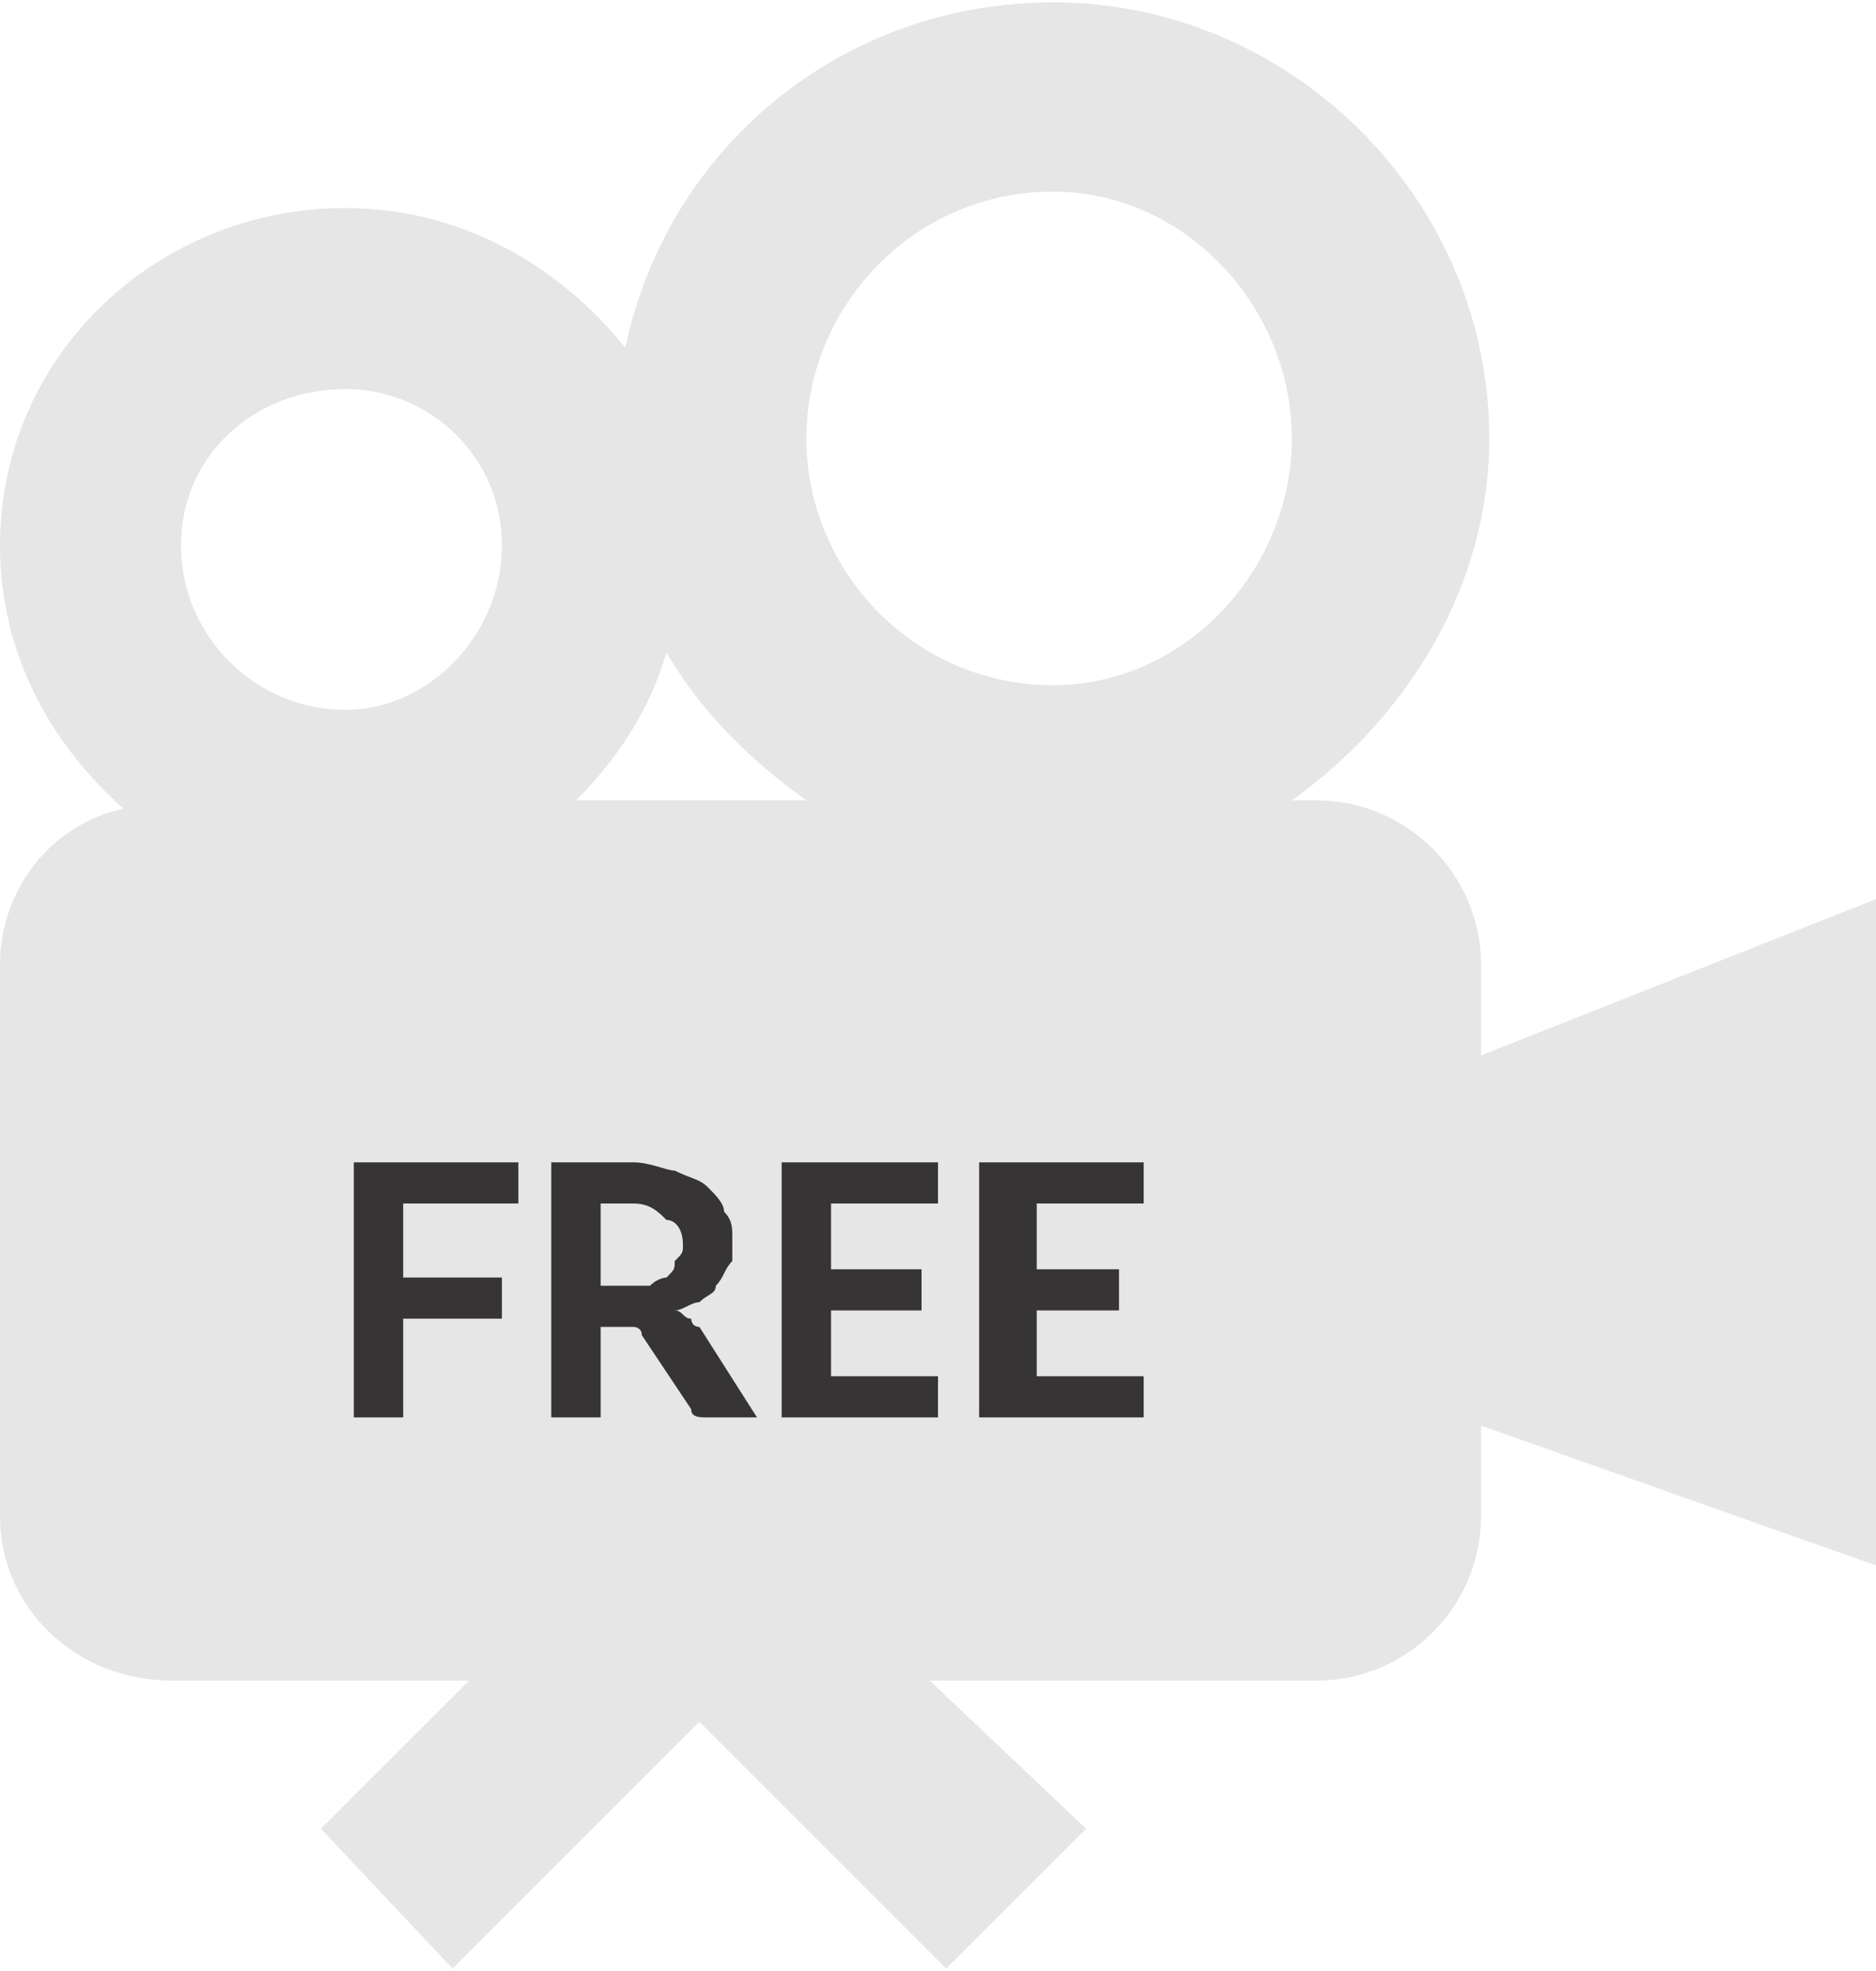 <?xml version="1.0" encoding="UTF-8"?>
<!DOCTYPE svg PUBLIC "-//W3C//DTD SVG 1.1//EN" "http://www.w3.org/Graphics/SVG/1.1/DTD/svg11.dtd">
<!-- Creator: CorelDRAW X8 -->
<svg xmlns="http://www.w3.org/2000/svg" xml:space="preserve" width="21.111mm" height="22.183mm" version="1.1" style="shape-rendering:geometricPrecision; text-rendering:geometricPrecision; image-rendering:optimizeQuality; fill-rule:evenodd; clip-rule:evenodd"
viewBox="0 0 228 239"
 xmlns:xlink="http://www.w3.org/1999/xlink">
 <defs>
  <style type="text/css">
   <![CDATA[
    .fil0 {fill:#E6E6E6}
    .fil1 {fill:#373435;fill-rule:nonzero}
   ]]>
  </style>
 </defs>
 <g id="Layer_x0020_1">
  <path class="fil0" d="M57 204l-18 18 16 17 30 -30 30 30 17 -17 -19 -18 47 0c11,0 20,-9 20,-20l0 -11 48 17 0 -81 -48 19 0 -11c0,-11 -9,-20 -20,-20l-3 0c14,-10 24,-26 24,-44 0,-29 -24,-53 -53,-53 -26,0 -47,18 -52,42 -8,-10 -20,-17 -34,-17 -23,0 -42,18 -42,41 0,13 6,24 15,32 -9,2 -15,10 -15,19l0 67c0,11 9,20 21,20l36 0zm41 -107l-28 0c5,-5 9,-11 11,-18 4,7 10,13 17,18zm30 -74c16,0 29,14 29,30 0,16 -13,30 -29,30 -17,0 -30,-14 -30,-30 0,-16 13,-30 30,-30zm-86 24c10,0 19,8 19,19 0,11 -9,20 -19,20 -11,0 -20,-9 -20,-20 0,-11 9,-19 20,-19z"/>
  <polygon class="fil1" points="49,146 49,155 61,155 61,160 49,160 49,172 43,172 43,141 63,141 63,146 "/>
  <path id="1" class="fil1" d="M77 156c1,0 2,0 2,0 1,-1 2,-1 2,-1 1,-1 1,-1 1,-2 1,-1 1,-1 1,-2 0,-2 -1,-3 -2,-3 -1,-1 -2,-2 -4,-2l-4 0 0 10 4 0zm15 16l-6 0c-1,0 -2,0 -2,-1l-6 -9c0,-1 -1,-1 -1,-1 0,0 -1,0 -1,0l-3 0 0 11 -6 0 0 -31 10 0c2,0 4,1 5,1 2,1 3,1 4,2 1,1 2,2 2,3 1,1 1,2 1,3 0,1 0,2 0,3 -1,1 -1,2 -2,3 0,1 -1,1 -2,2 -1,0 -2,1 -3,1 1,0 1,1 2,1 0,0 0,1 1,1l7 11z"/>
  <polygon id="2" class="fil1" points="101,146 101,154 112,154 112,159 101,159 101,167 114,167 114,172 95,172 95,141 114,141 114,146 "/>
  <polygon id="3" class="fil1" points="126,146 126,154 136,154 136,159 126,159 126,167 139,167 139,172 119,172 119,141 139,141 139,146 "/>
 </g>
</svg>

